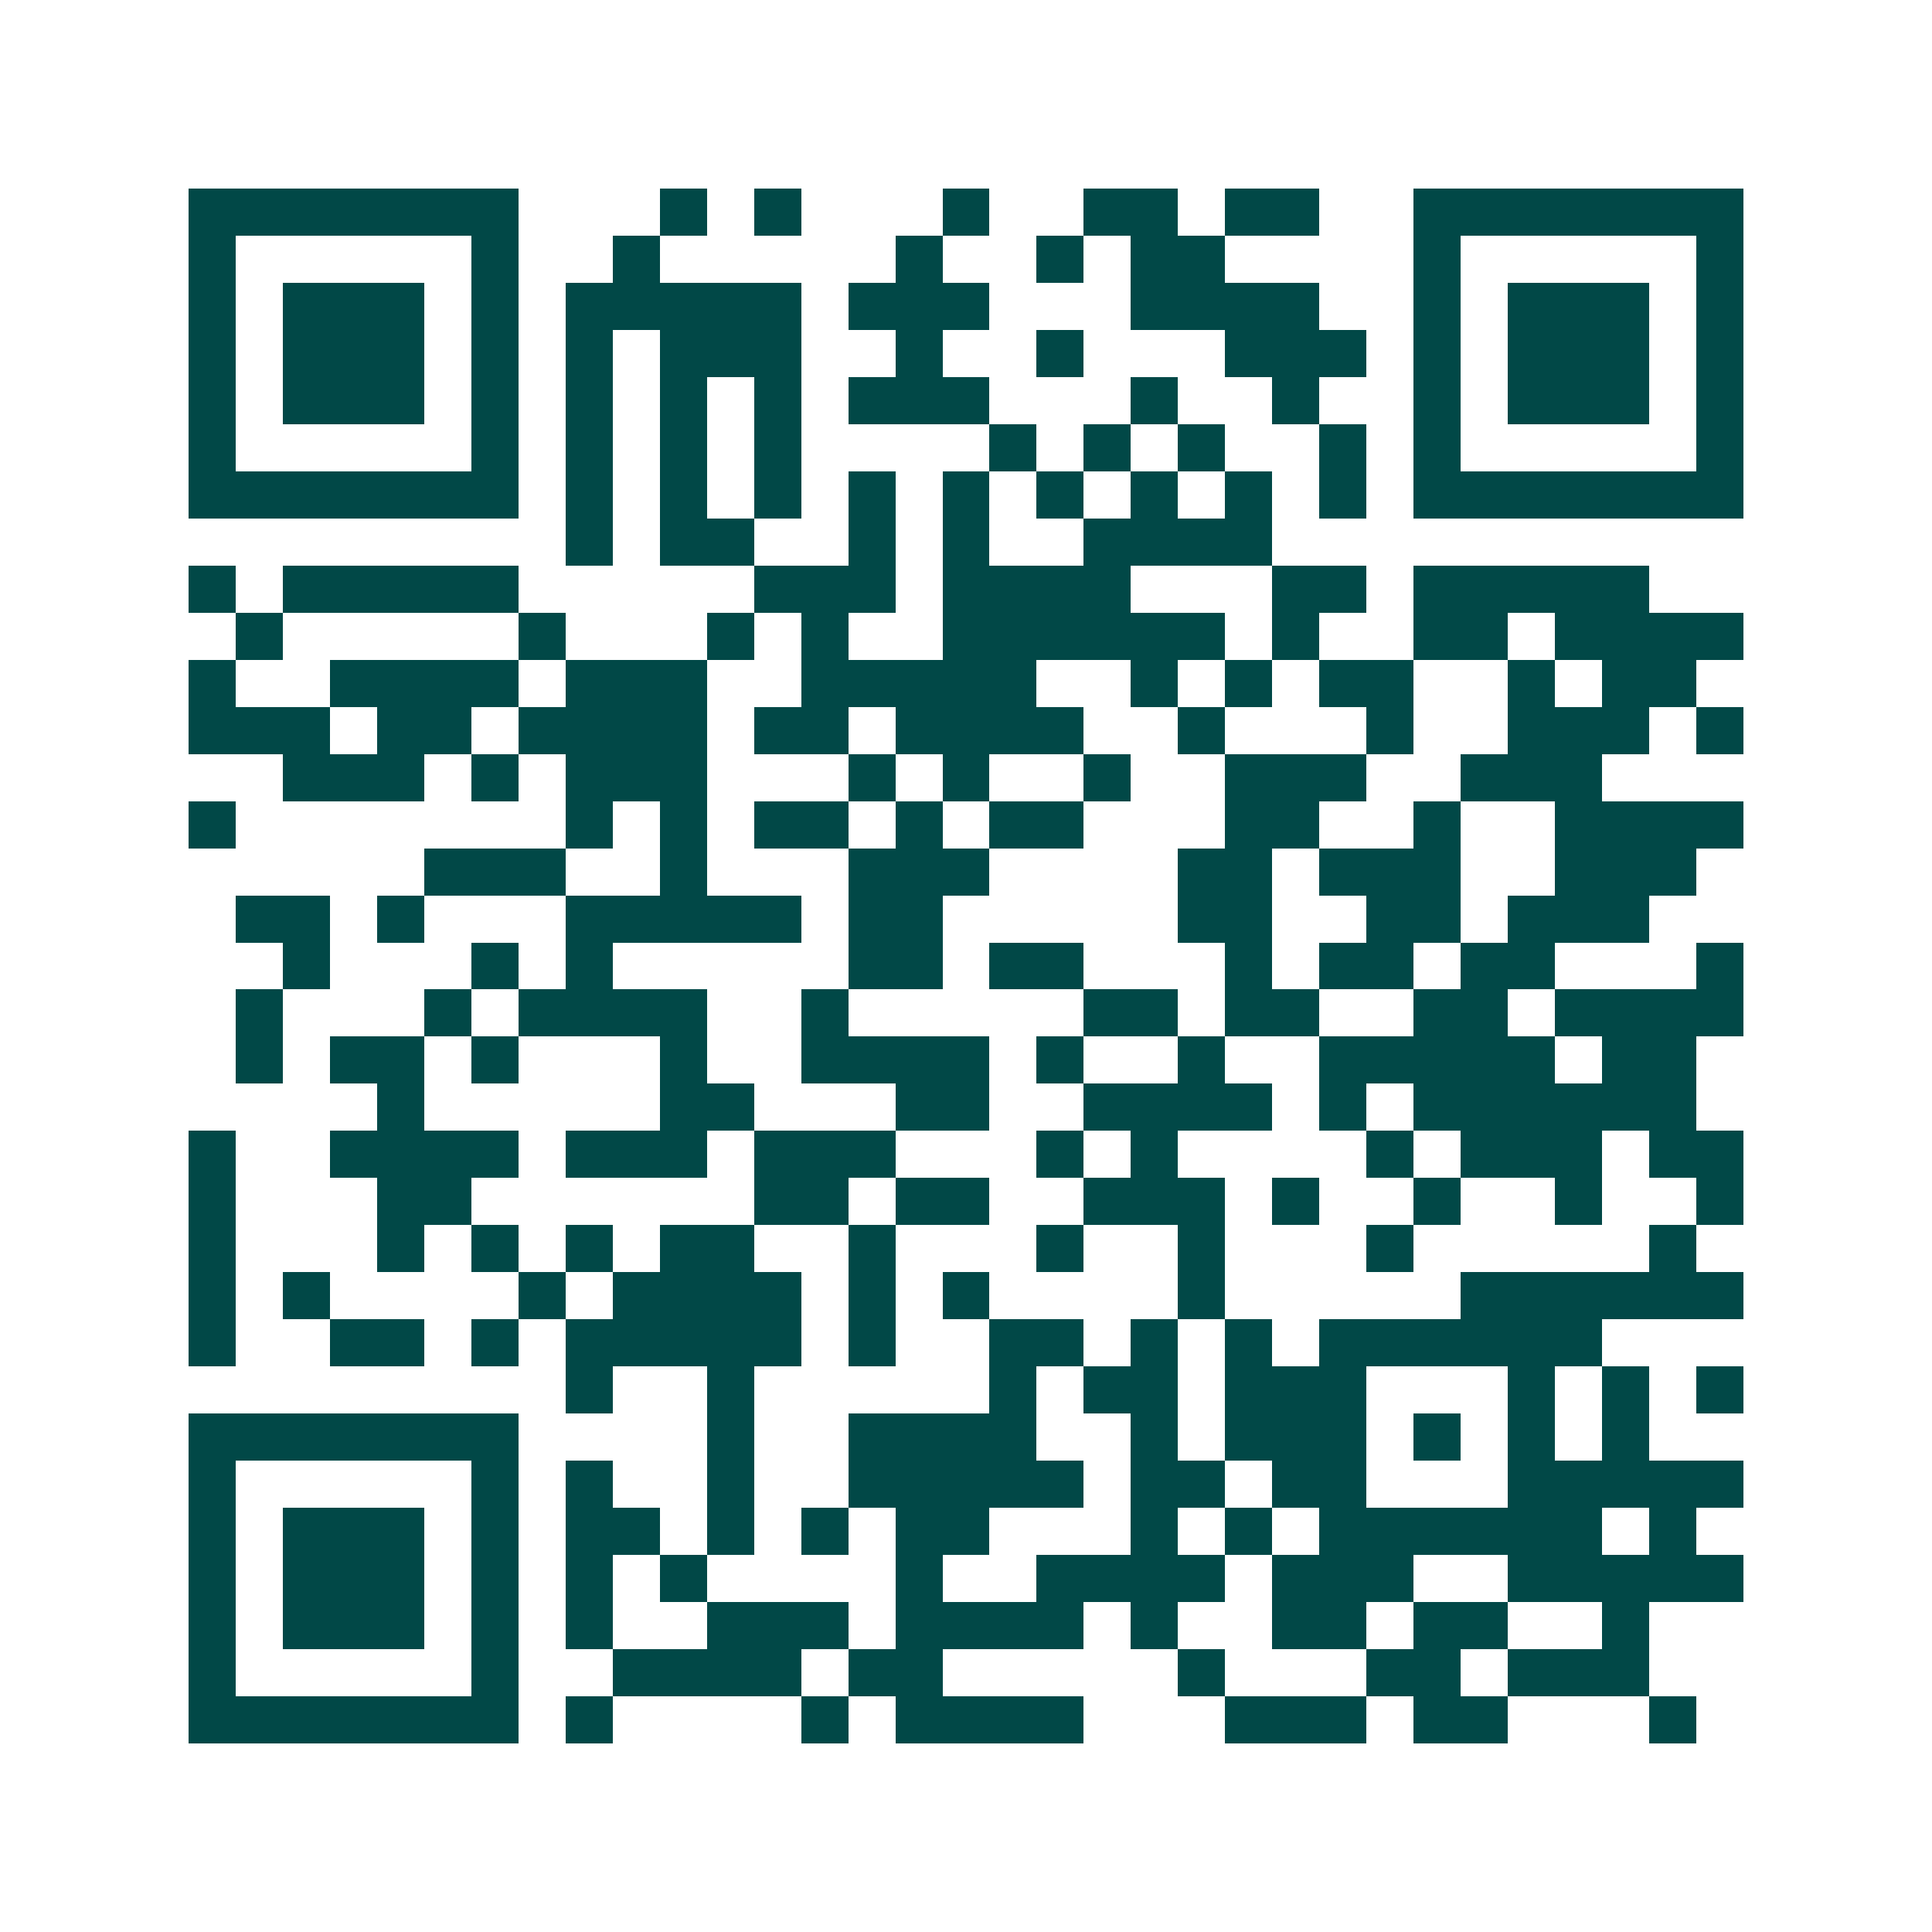 <svg xmlns="http://www.w3.org/2000/svg" width="200" height="200" viewBox="0 0 41 41" shape-rendering="crispEdges"><path fill="#ffffff" d="M0 0h41v41H0z"/><path stroke="#014847" d="M4 4.5h7m3 0h1m1 0h1m3 0h1m2 0h2m1 0h2m2 0h7M4 5.5h1m5 0h1m2 0h1m5 0h1m2 0h1m1 0h2m4 0h1m5 0h1M4 6.5h1m1 0h3m1 0h1m1 0h5m1 0h3m3 0h4m2 0h1m1 0h3m1 0h1M4 7.5h1m1 0h3m1 0h1m1 0h1m1 0h3m2 0h1m2 0h1m3 0h3m1 0h1m1 0h3m1 0h1M4 8.5h1m1 0h3m1 0h1m1 0h1m1 0h1m1 0h1m1 0h3m3 0h1m2 0h1m2 0h1m1 0h3m1 0h1M4 9.5h1m5 0h1m1 0h1m1 0h1m1 0h1m4 0h1m1 0h1m1 0h1m2 0h1m1 0h1m5 0h1M4 10.5h7m1 0h1m1 0h1m1 0h1m1 0h1m1 0h1m1 0h1m1 0h1m1 0h1m1 0h1m1 0h7M12 11.5h1m1 0h2m2 0h1m1 0h1m2 0h4M4 12.5h1m1 0h5m5 0h3m1 0h4m3 0h2m1 0h5M5 13.5h1m5 0h1m3 0h1m1 0h1m2 0h6m1 0h1m2 0h2m1 0h4M4 14.5h1m2 0h4m1 0h3m2 0h5m2 0h1m1 0h1m1 0h2m2 0h1m1 0h2M4 15.5h3m1 0h2m1 0h4m1 0h2m1 0h4m2 0h1m3 0h1m2 0h3m1 0h1M6 16.5h3m1 0h1m1 0h3m3 0h1m1 0h1m2 0h1m2 0h3m2 0h3M4 17.5h1m7 0h1m1 0h1m1 0h2m1 0h1m1 0h2m3 0h2m2 0h1m2 0h4M9 18.5h3m2 0h1m3 0h3m4 0h2m1 0h3m2 0h3M5 19.5h2m1 0h1m3 0h5m1 0h2m5 0h2m2 0h2m1 0h3M6 20.5h1m3 0h1m1 0h1m5 0h2m1 0h2m3 0h1m1 0h2m1 0h2m3 0h1M5 21.5h1m3 0h1m1 0h4m2 0h1m5 0h2m1 0h2m2 0h2m1 0h4M5 22.5h1m1 0h2m1 0h1m3 0h1m2 0h4m1 0h1m2 0h1m2 0h5m1 0h2M8 23.5h1m5 0h2m3 0h2m2 0h4m1 0h1m1 0h6M4 24.5h1m2 0h4m1 0h3m1 0h3m3 0h1m1 0h1m4 0h1m1 0h3m1 0h2M4 25.5h1m3 0h2m6 0h2m1 0h2m2 0h3m1 0h1m2 0h1m2 0h1m2 0h1M4 26.5h1m3 0h1m1 0h1m1 0h1m1 0h2m2 0h1m3 0h1m2 0h1m3 0h1m5 0h1M4 27.5h1m1 0h1m4 0h1m1 0h4m1 0h1m1 0h1m4 0h1m5 0h6M4 28.5h1m2 0h2m1 0h1m1 0h5m1 0h1m2 0h2m1 0h1m1 0h1m1 0h6M12 29.5h1m2 0h1m5 0h1m1 0h2m1 0h3m3 0h1m1 0h1m1 0h1M4 30.5h7m4 0h1m2 0h4m2 0h1m1 0h3m1 0h1m1 0h1m1 0h1M4 31.5h1m5 0h1m1 0h1m2 0h1m2 0h5m1 0h2m1 0h2m3 0h5M4 32.5h1m1 0h3m1 0h1m1 0h2m1 0h1m1 0h1m1 0h2m3 0h1m1 0h1m1 0h6m1 0h1M4 33.5h1m1 0h3m1 0h1m1 0h1m1 0h1m4 0h1m2 0h4m1 0h3m2 0h5M4 34.5h1m1 0h3m1 0h1m1 0h1m2 0h3m1 0h4m1 0h1m2 0h2m1 0h2m2 0h1M4 35.5h1m5 0h1m2 0h4m1 0h2m5 0h1m3 0h2m1 0h3M4 36.5h7m1 0h1m4 0h1m1 0h4m3 0h3m1 0h2m3 0h1"/></svg>
